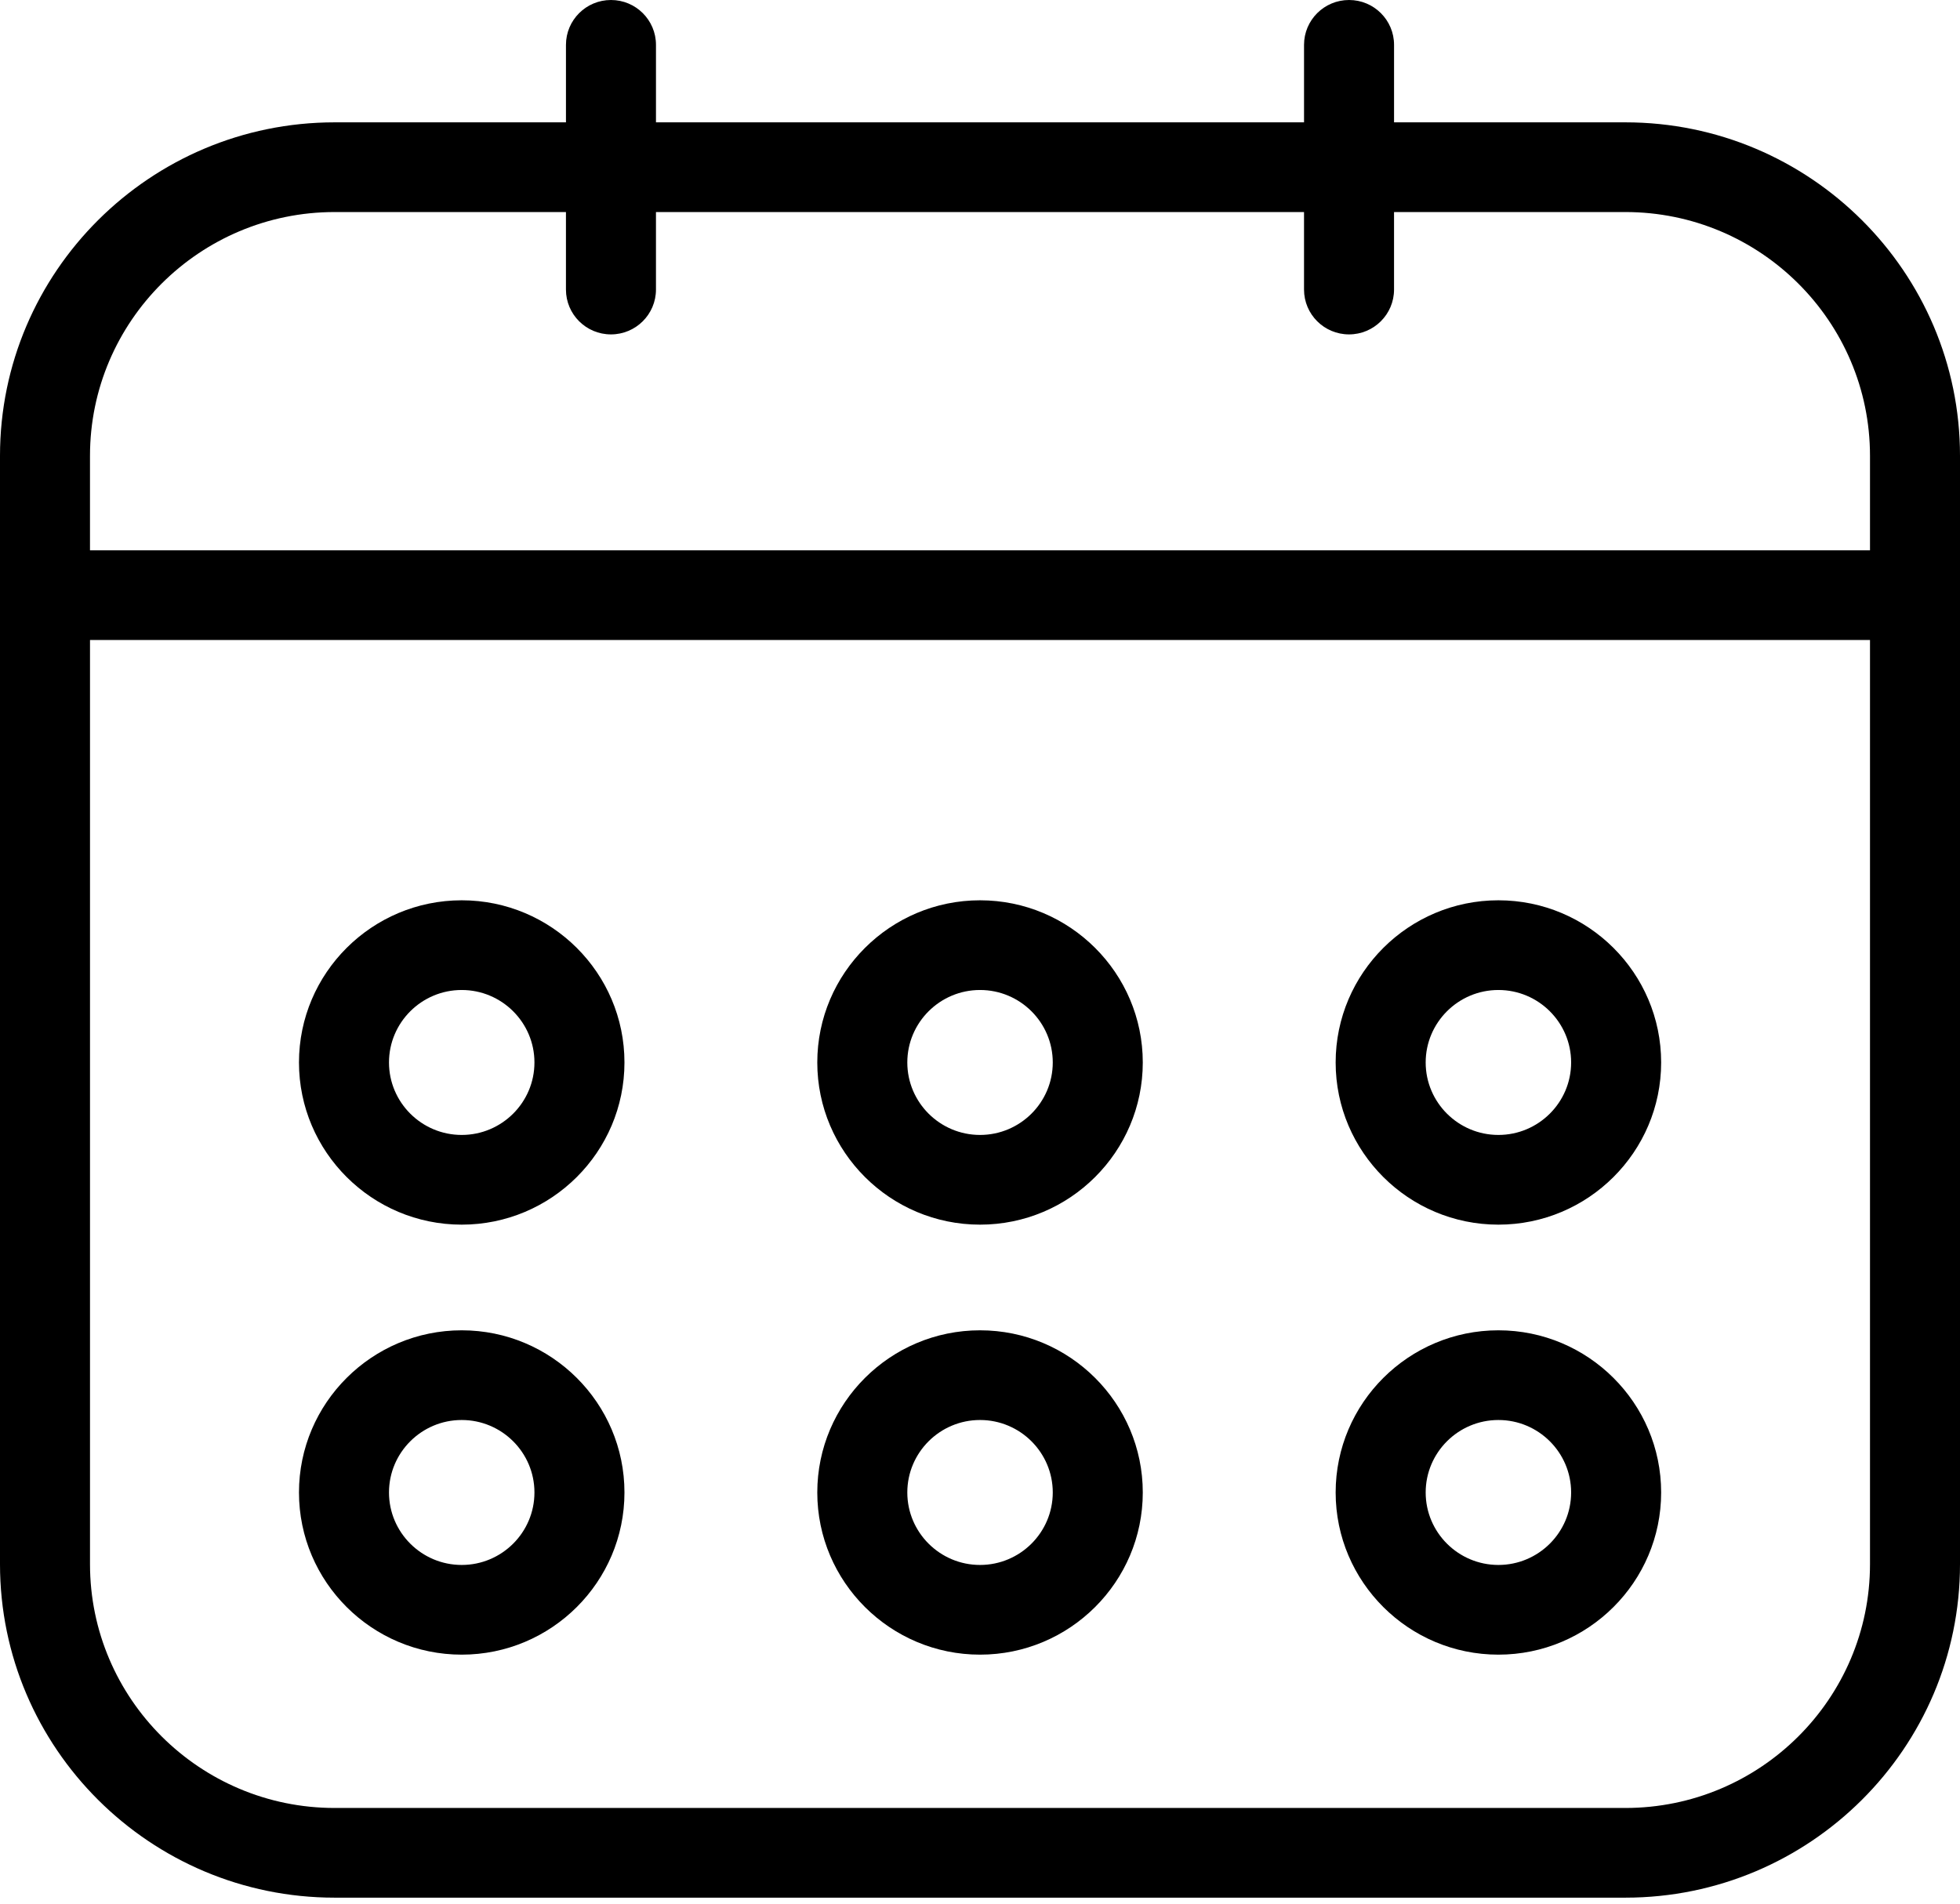 <?xml version="1.0" encoding="UTF-8"?>
<svg xmlns="http://www.w3.org/2000/svg" width="176" height="171" viewBox="0 0 176 171" fill="none">
  <path d="M134.55 80.857C142.608 80.857 149.164 87.391 149.164 95.422C149.164 103.453 142.609 109.988 134.55 109.988C126.491 109.988 119.936 103.453 119.936 95.422C119.936 87.391 126.492 80.857 134.55 80.857ZM134.55 101.931C138.151 101.931 141.081 99.011 141.081 95.422C141.081 91.833 138.151 88.913 134.55 88.913C130.949 88.913 128.02 91.833 128.02 95.422C128.02 99.011 130.949 101.931 134.55 101.931Z" fill="black"></path>
  <path d="M88.003 80.857C96.061 80.857 102.617 87.391 102.617 95.422C102.617 103.453 96.061 109.988 88.003 109.988C79.946 109.988 73.389 103.453 73.389 95.422C73.389 87.391 79.946 80.857 88.003 80.857ZM88.003 101.931C91.605 101.931 94.534 99.011 94.534 95.422C94.534 91.833 91.605 88.913 88.003 88.913C84.402 88.913 81.473 91.833 81.473 95.422C81.473 99.011 84.402 101.931 88.003 101.931Z" fill="black"></path>
  <path d="M41.46 80.857C49.518 80.857 56.074 87.391 56.074 95.422C56.074 103.453 49.518 109.988 41.46 109.988C33.403 109.988 26.847 103.453 26.847 95.422C26.847 87.391 33.403 80.857 41.46 80.857ZM41.46 101.931C45.062 101.931 47.991 99.011 47.991 95.422C47.991 91.833 45.062 88.913 41.46 88.913C37.859 88.913 34.93 91.833 34.93 95.422C34.93 99.011 37.859 101.931 41.46 101.931Z" fill="black"></path>
  <path d="M134.55 119.477C142.608 119.477 149.164 126.011 149.164 134.042C149.164 142.073 142.609 148.607 134.55 148.607C126.491 148.607 119.936 142.073 119.936 134.042C119.936 126.011 126.492 119.477 134.55 119.477ZM134.55 140.551C138.151 140.551 141.081 137.631 141.081 134.042C141.081 130.453 138.151 127.533 134.55 127.533C130.949 127.533 128.02 130.453 128.02 134.042C128.02 137.631 130.949 140.551 134.55 140.551Z" fill="black"></path>
  <path d="M88.003 119.477C96.061 119.477 102.617 126.011 102.617 134.042C102.617 142.073 96.061 148.607 88.003 148.607C79.946 148.607 73.389 142.073 73.389 134.042C73.389 126.011 79.946 119.477 88.003 119.477ZM88.003 140.551C91.605 140.551 94.534 137.631 94.534 134.042C94.534 130.453 91.605 127.533 88.003 127.533C84.402 127.533 81.473 130.453 81.473 134.042C81.473 137.631 84.402 140.551 88.003 140.551Z" fill="black"></path>
  <path d="M41.46 119.477C49.518 119.477 56.074 126.011 56.074 134.042C56.074 142.073 49.518 148.607 41.46 148.607C33.403 148.607 26.847 142.073 26.847 134.042C26.847 126.011 33.403 119.477 41.46 119.477ZM41.46 140.551C45.062 140.551 47.991 137.631 47.991 134.042C47.991 130.453 45.062 127.533 41.46 127.533C37.859 127.533 34.93 130.453 34.93 134.042C34.93 137.631 37.859 140.551 41.46 140.551Z" fill="black"></path>
  <path d="M30.048 10.988H50.821V4.028C50.821 1.804 52.63 0 54.863 0C57.095 0 58.904 1.803 58.904 4.028V10.988H117.097V4.028C117.097 1.804 118.906 0 121.139 0C123.371 0 125.18 1.803 125.18 4.028V10.988H145.953C162.52 10.988 176 24.423 176 40.936V140.483C176 156.996 162.52 170.432 145.952 170.432H30.048C13.48 170.432 0 156.996 0 140.483V40.936C0 24.423 13.48 10.988 30.048 10.988ZM145.952 19.044H125.179V26.005C125.179 28.228 123.37 30.033 121.137 30.033C118.905 30.033 117.096 28.23 117.096 26.005V19.044H58.903V26.005C58.903 28.228 57.094 30.033 54.861 30.033C52.629 30.033 50.82 28.23 50.82 26.005V19.044H30.047C17.935 19.044 8.081 28.865 8.081 40.938V49.427H167.918V40.938C167.918 28.866 158.065 19.044 145.952 19.044ZM30.048 162.377H145.952C158.065 162.377 167.918 152.556 167.918 140.483V57.481H8.082V140.483C8.082 152.555 17.935 162.377 30.048 162.377Z" fill="black"></path>
</svg>
